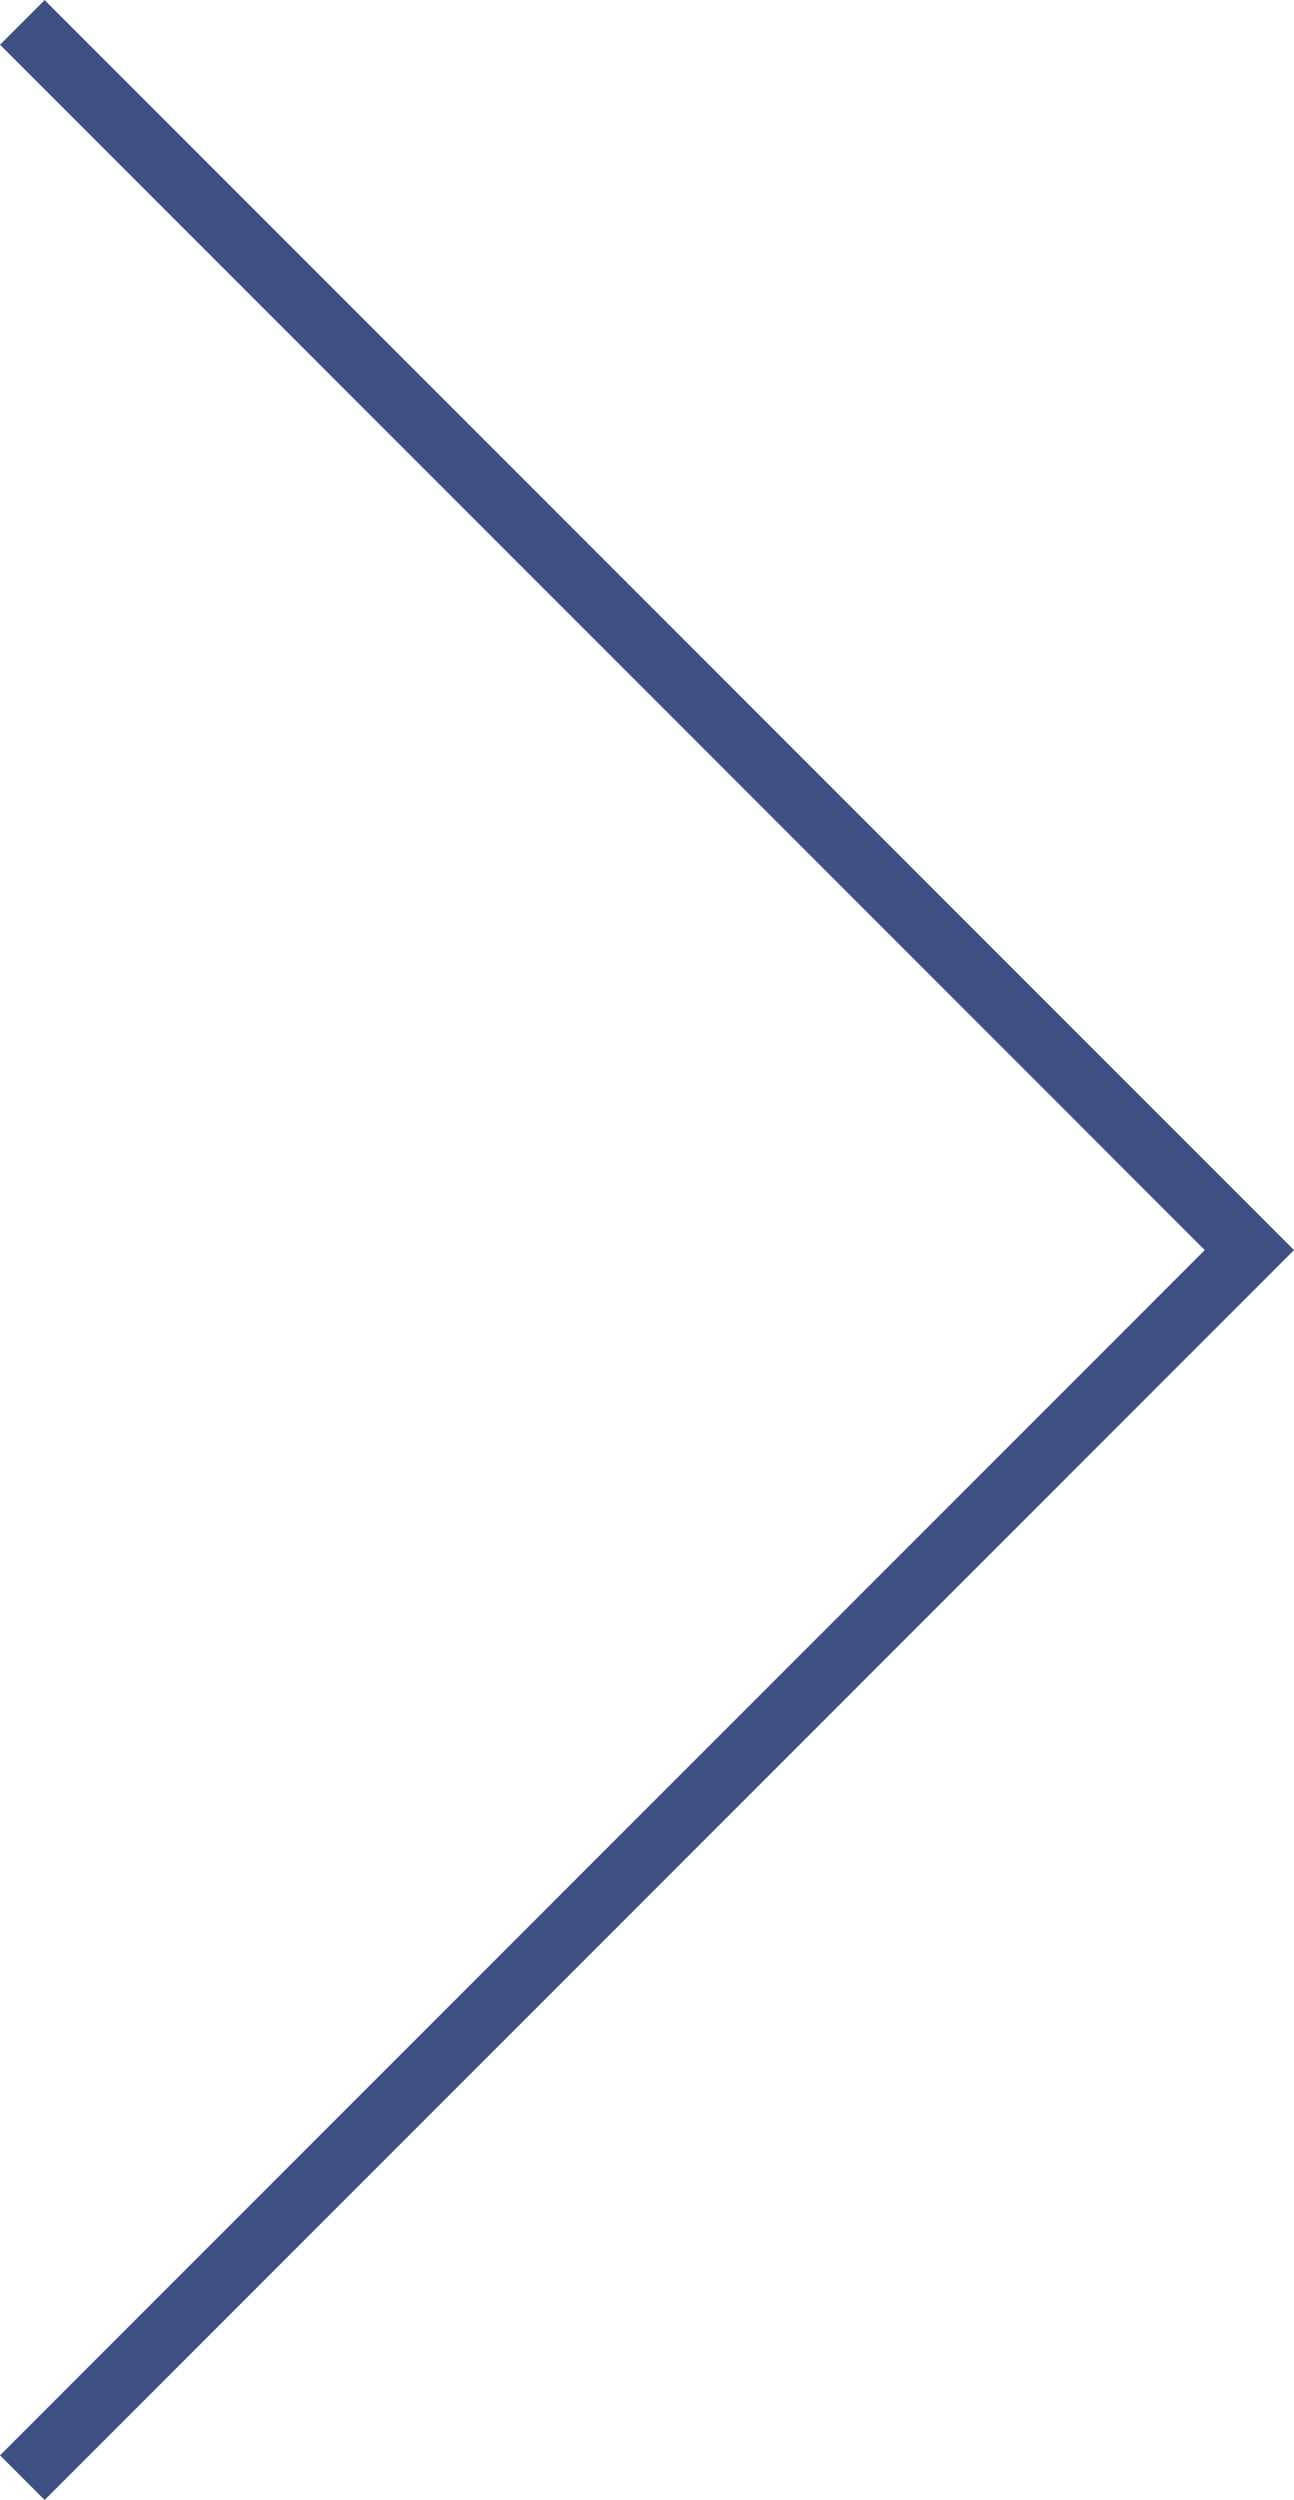 <svg xmlns="http://www.w3.org/2000/svg" width="20.51" height="39.607" viewBox="0 0 20.51 39.607">
  <path id="slide_next" d="M-20601-19201.2l19.449-19.449L-20601-19240.1" transform="translate(20601.354 19240.455)" fill="none" stroke="#3e4f83" stroke-width="1"/>
</svg>
